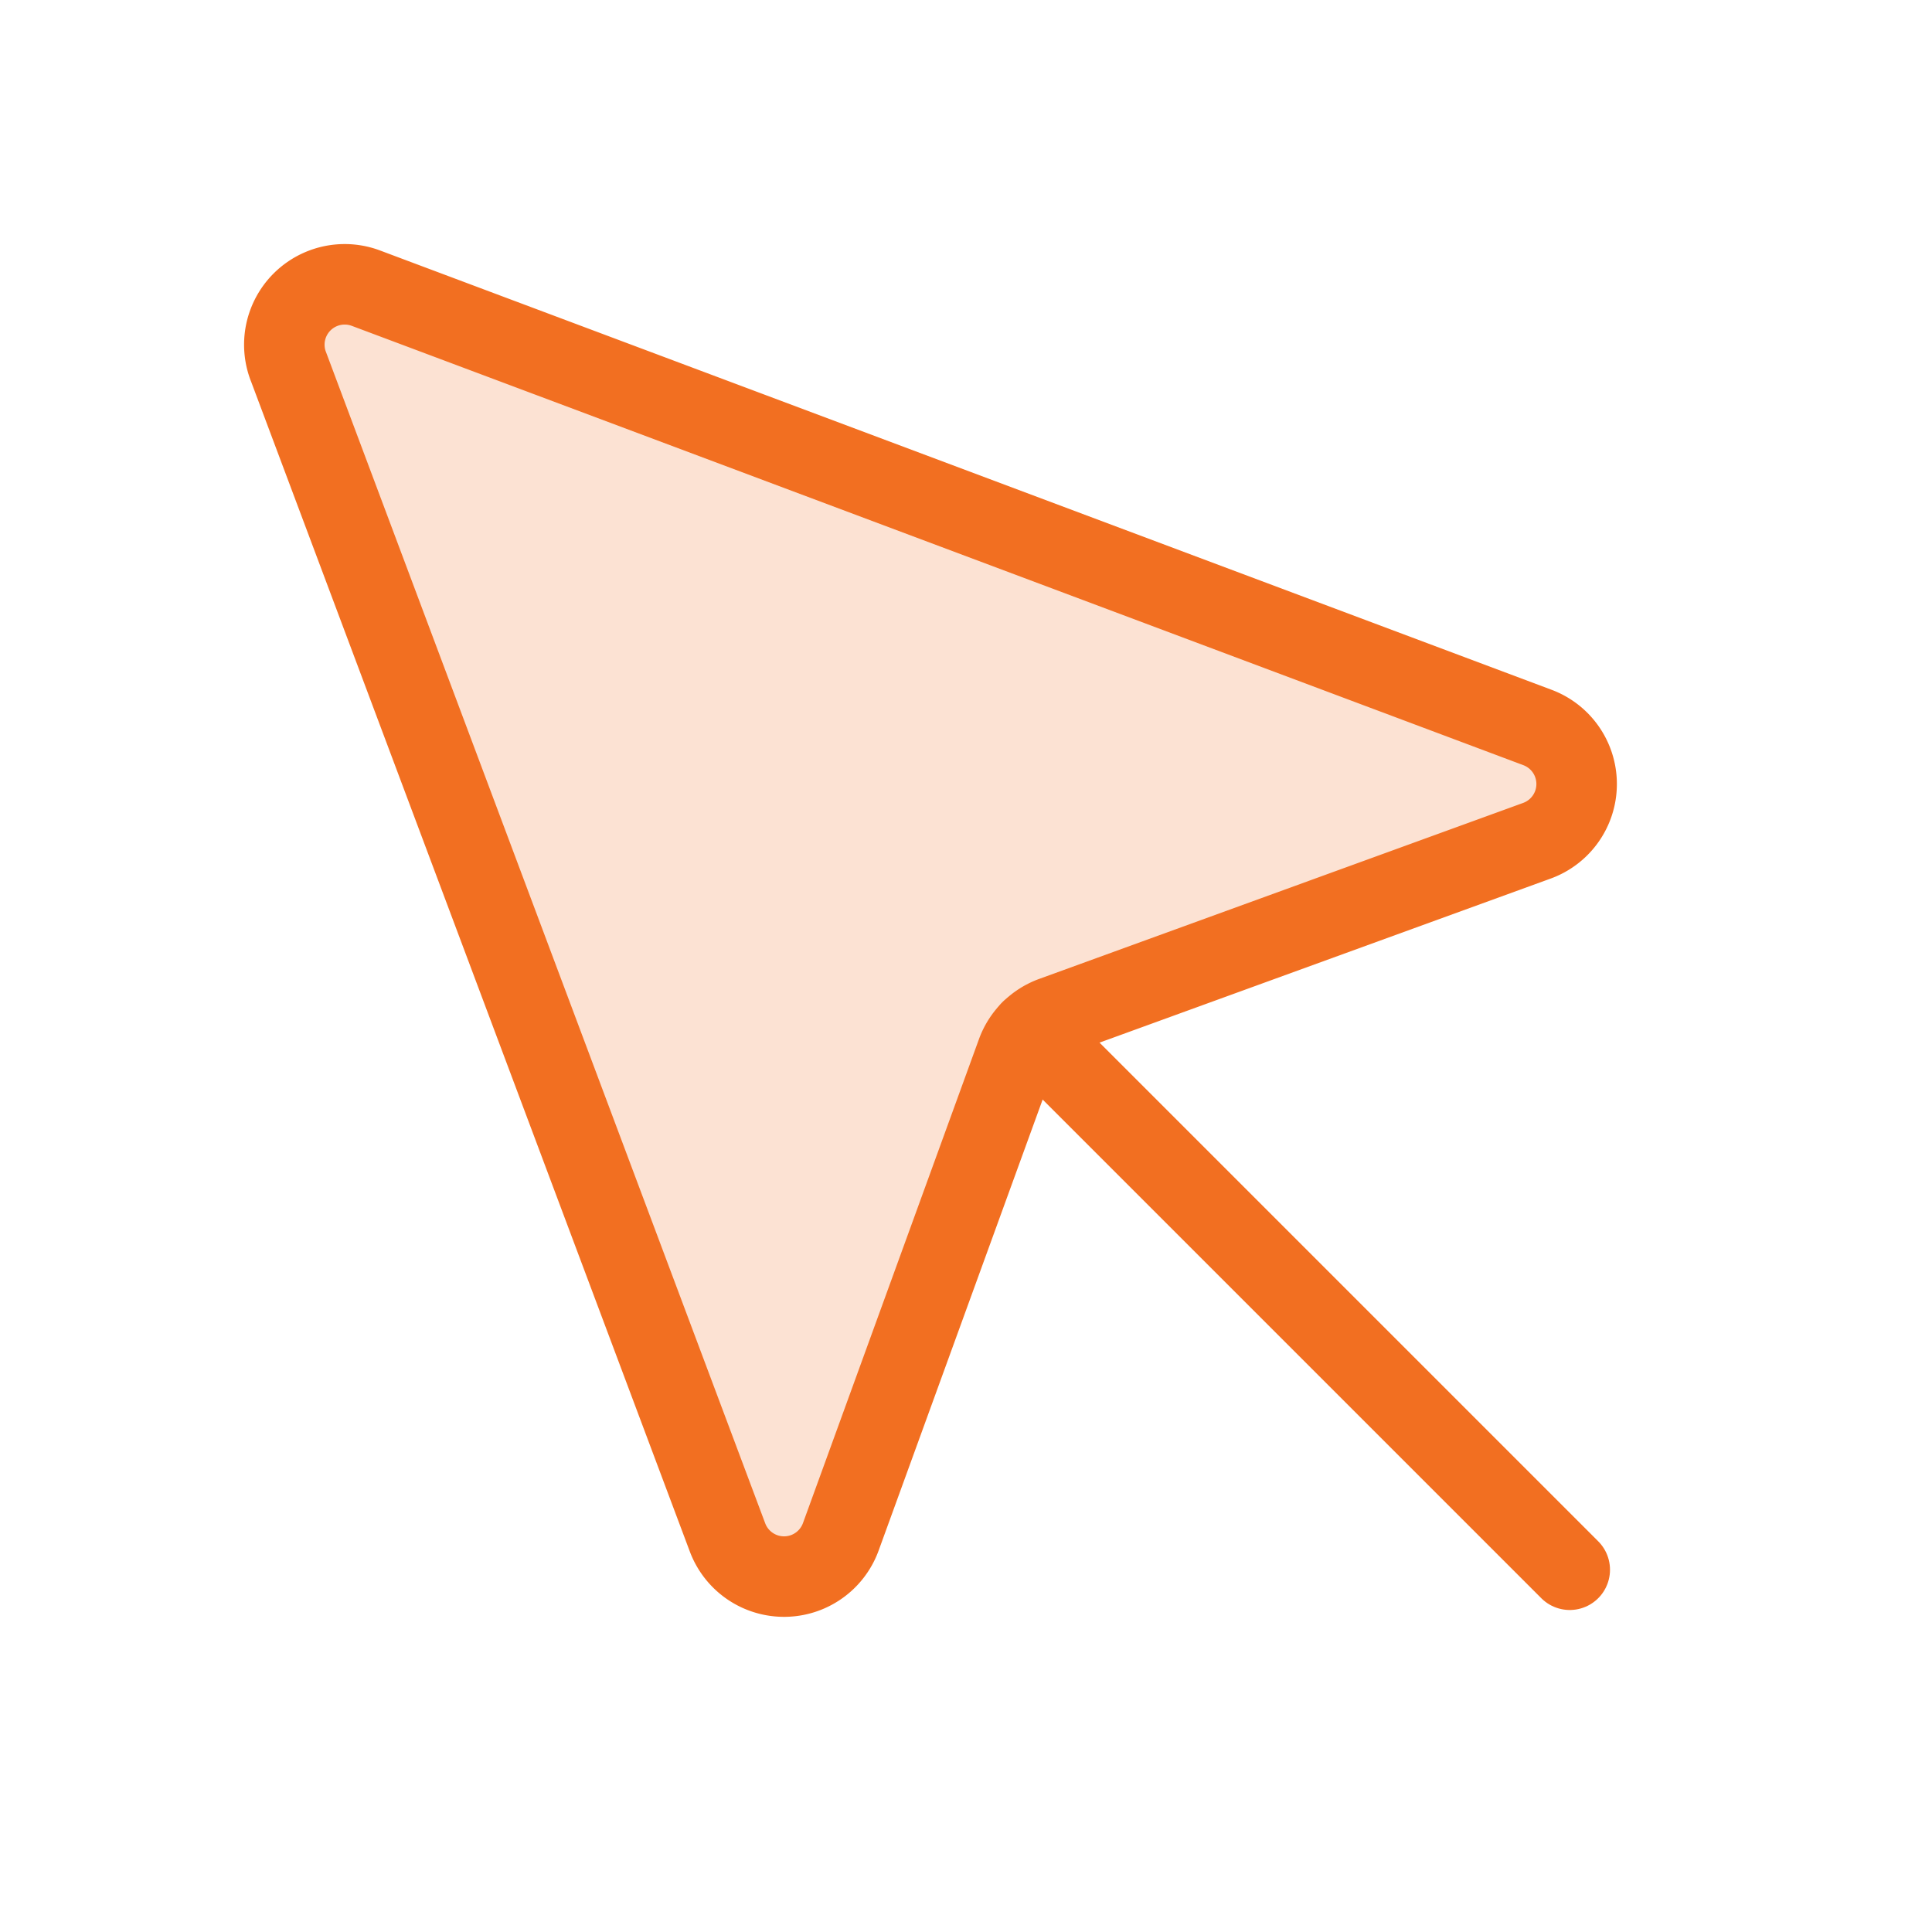 <svg xmlns="http://www.w3.org/2000/svg" width="48" height="48" viewBox="0 0 48 48"><g><g><g/><g opacity=".2"><path fill="#f26f21" d="M7.16 9.09l10.915 29.107a1.5 1.5 0 0 0 2.814-.014l4.373-12.025a1.5 1.5 0 0 1 .897-.897l12.025-4.373a1.5 1.5 0 0 0 .014-2.814L9.09 7.159a1.5 1.5 0 0 0-1.931 1.93z"/></g><g><path fill="none" stroke="#f26f21" stroke-linecap="round" stroke-linejoin="round" stroke-miterlimit="20" stroke-width="2" d="M7.16 9.09v0l10.915 29.107a1.5 1.5 0 0 0 2.814-.014l4.373-12.025a1.5 1.5 0 0 1 .897-.897l12.025-4.373a1.5 1.5 0 0 0 .014-2.814L9.09 7.159a1.5 1.5 0 0 0-1.931 1.93z"/></g><g><path fill="none" stroke="#f26f21" stroke-linecap="round" stroke-linejoin="round" stroke-miterlimit="20" stroke-width="2" d="M25.61 25.61L39 39"/></g></g></g></svg>